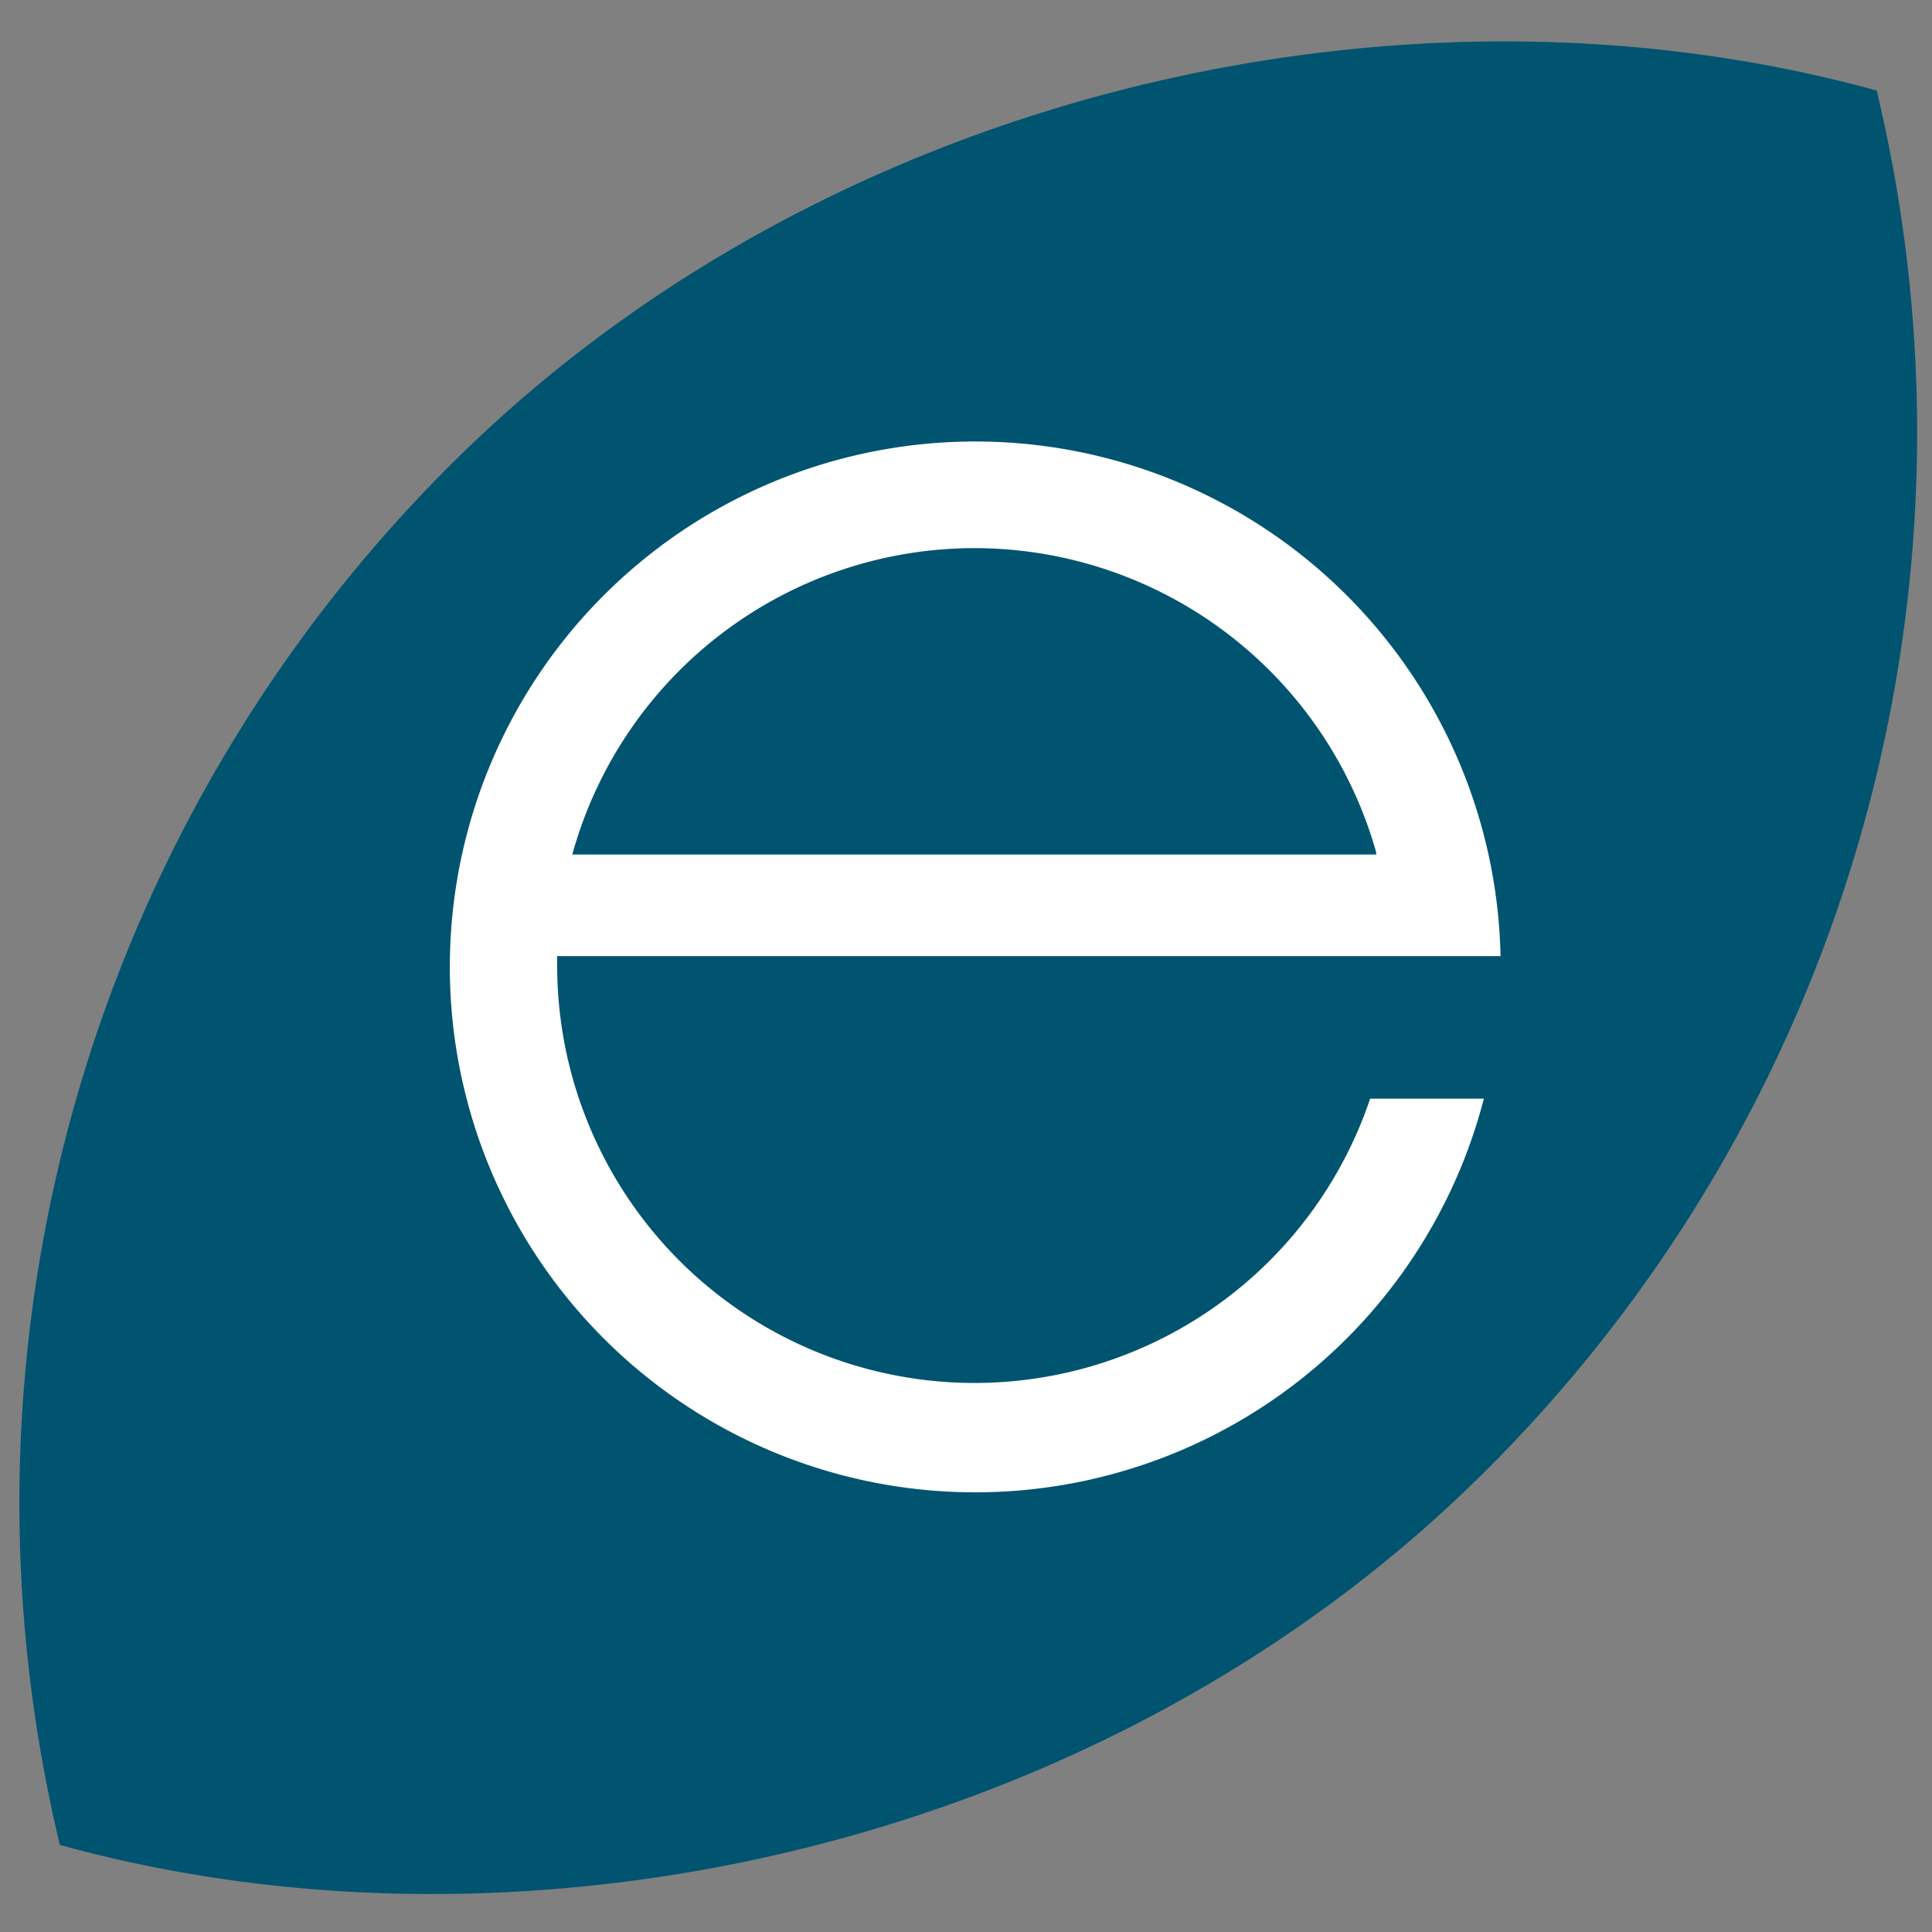 <?xml version="1.0" encoding="UTF-8"?>
<svg xmlns="http://www.w3.org/2000/svg" id="Layer_1" data-name="Layer 1" viewBox="0 0 256 256">
  <rect x="0" y="0" width="256" height="256" fill="#808080" stroke="none"/>
  <defs>
    <style>.cls-1{fill:#005470;}.cls-2{fill:#fff;}</style>
  </defs>
  <path class="cls-1" d="M248.67,12c-62.1-17.14-137.48-.15-186.79,47.46a194.17,194.17,0,0,0-53.95,185c62.1,17.13,137.48.15,186.79-47.47A194.16,194.16,0,0,0,248.67,12"></path>
  <path class="cls-2" d="M129.13,183.25a55.31,55.31,0,0,1-55.3-55.32c0-.41,0-.82,0-1.24h125a69.62,69.62,0,1,0-2.21,18.89H181.55A55.32,55.32,0,0,1,129.13,183.25Zm0-110.62A55.34,55.34,0,0,1,182.37,113h-.06l.08.23H75.83A55.33,55.33,0,0,1,129.13,72.63Z"></path>
</svg>
